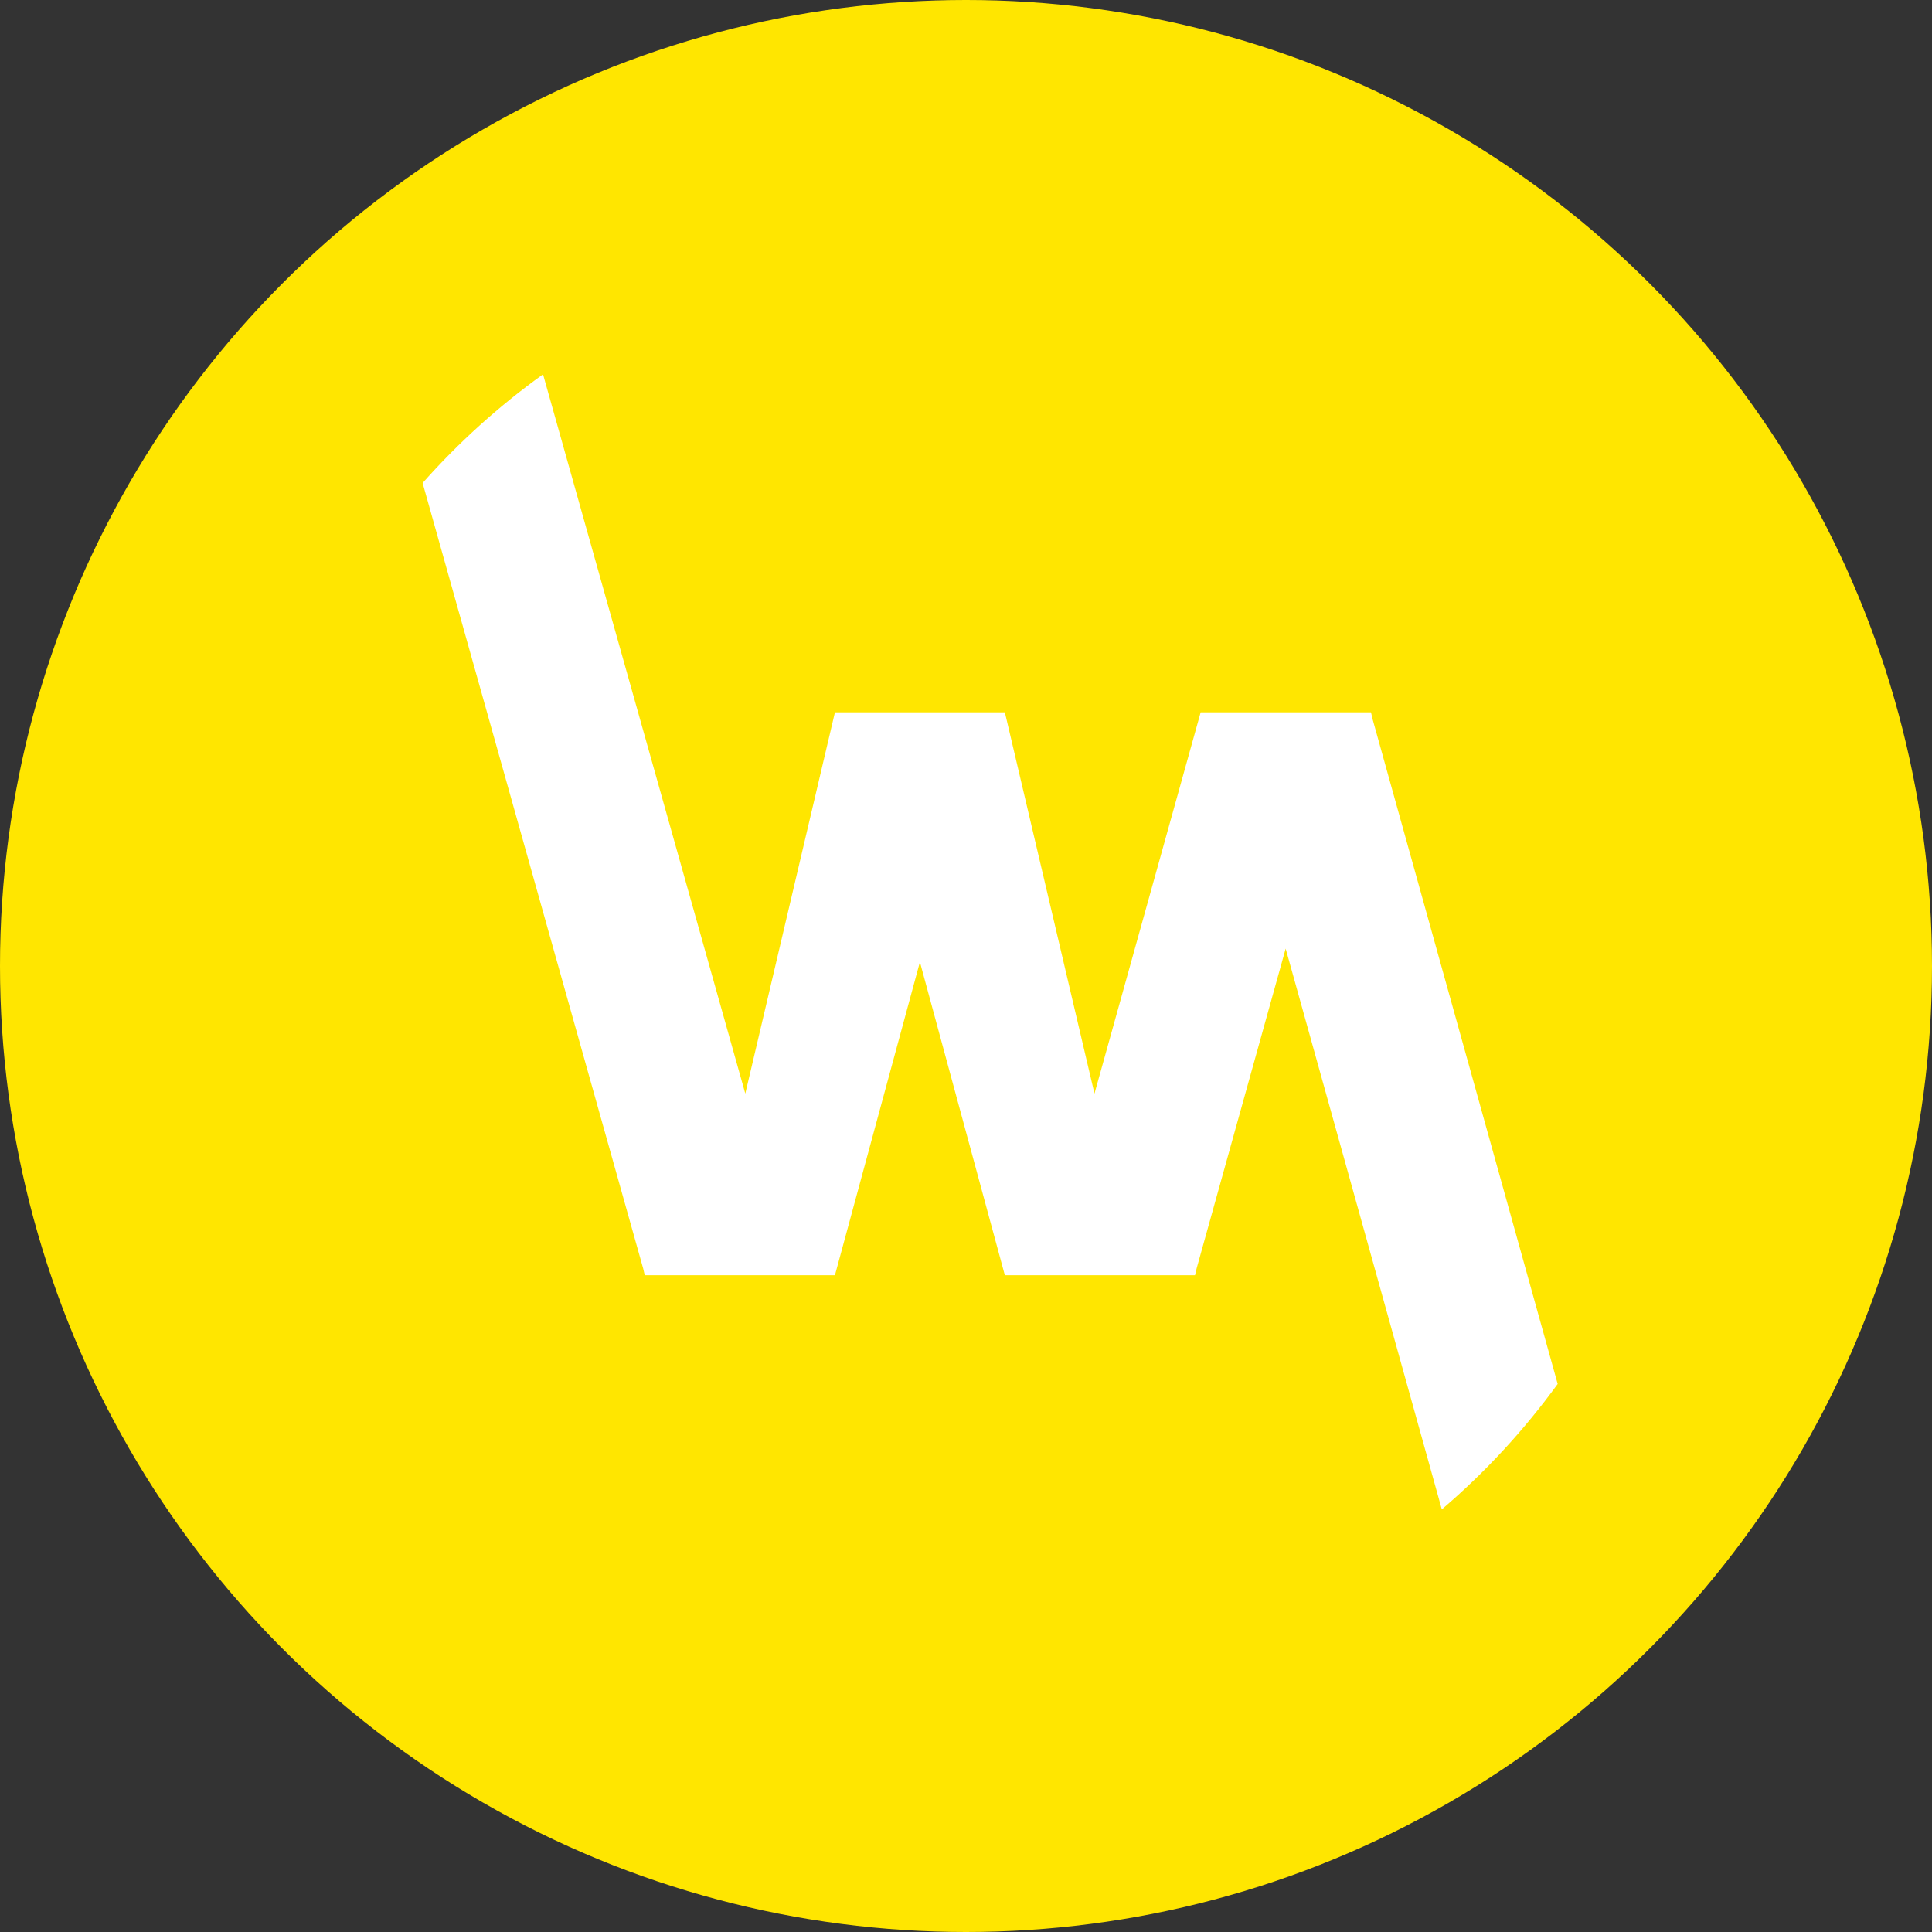 <svg width="68" height="68" viewBox="0 0 68 68" fill="none" xmlns="http://www.w3.org/2000/svg">
<rect x="0" y="0" width="68" height="68" fill="#333333" stroke="none"/>
<circle cx="34" cy="34" r="34" fill="#FFE600"/>
<circle cx="34" cy="34" r="25.5" fill="#FFE600"/>
<path d="M14.875 17C16.14 15.572 17.562 14.289 19.113 13.175L26.232 38.491L29.387 25.071H35.368L38.522 38.491L42.259 25.071H48.254L48.31 25.31L54.825 48.711C53.644 50.336 52.276 51.818 50.747 53.125L45.251 33.388L42.117 44.645L42.061 44.883H35.367L32.378 33.858L29.387 44.883H22.693L22.637 44.645L14.875 17Z" fill="white"/>
</svg>
